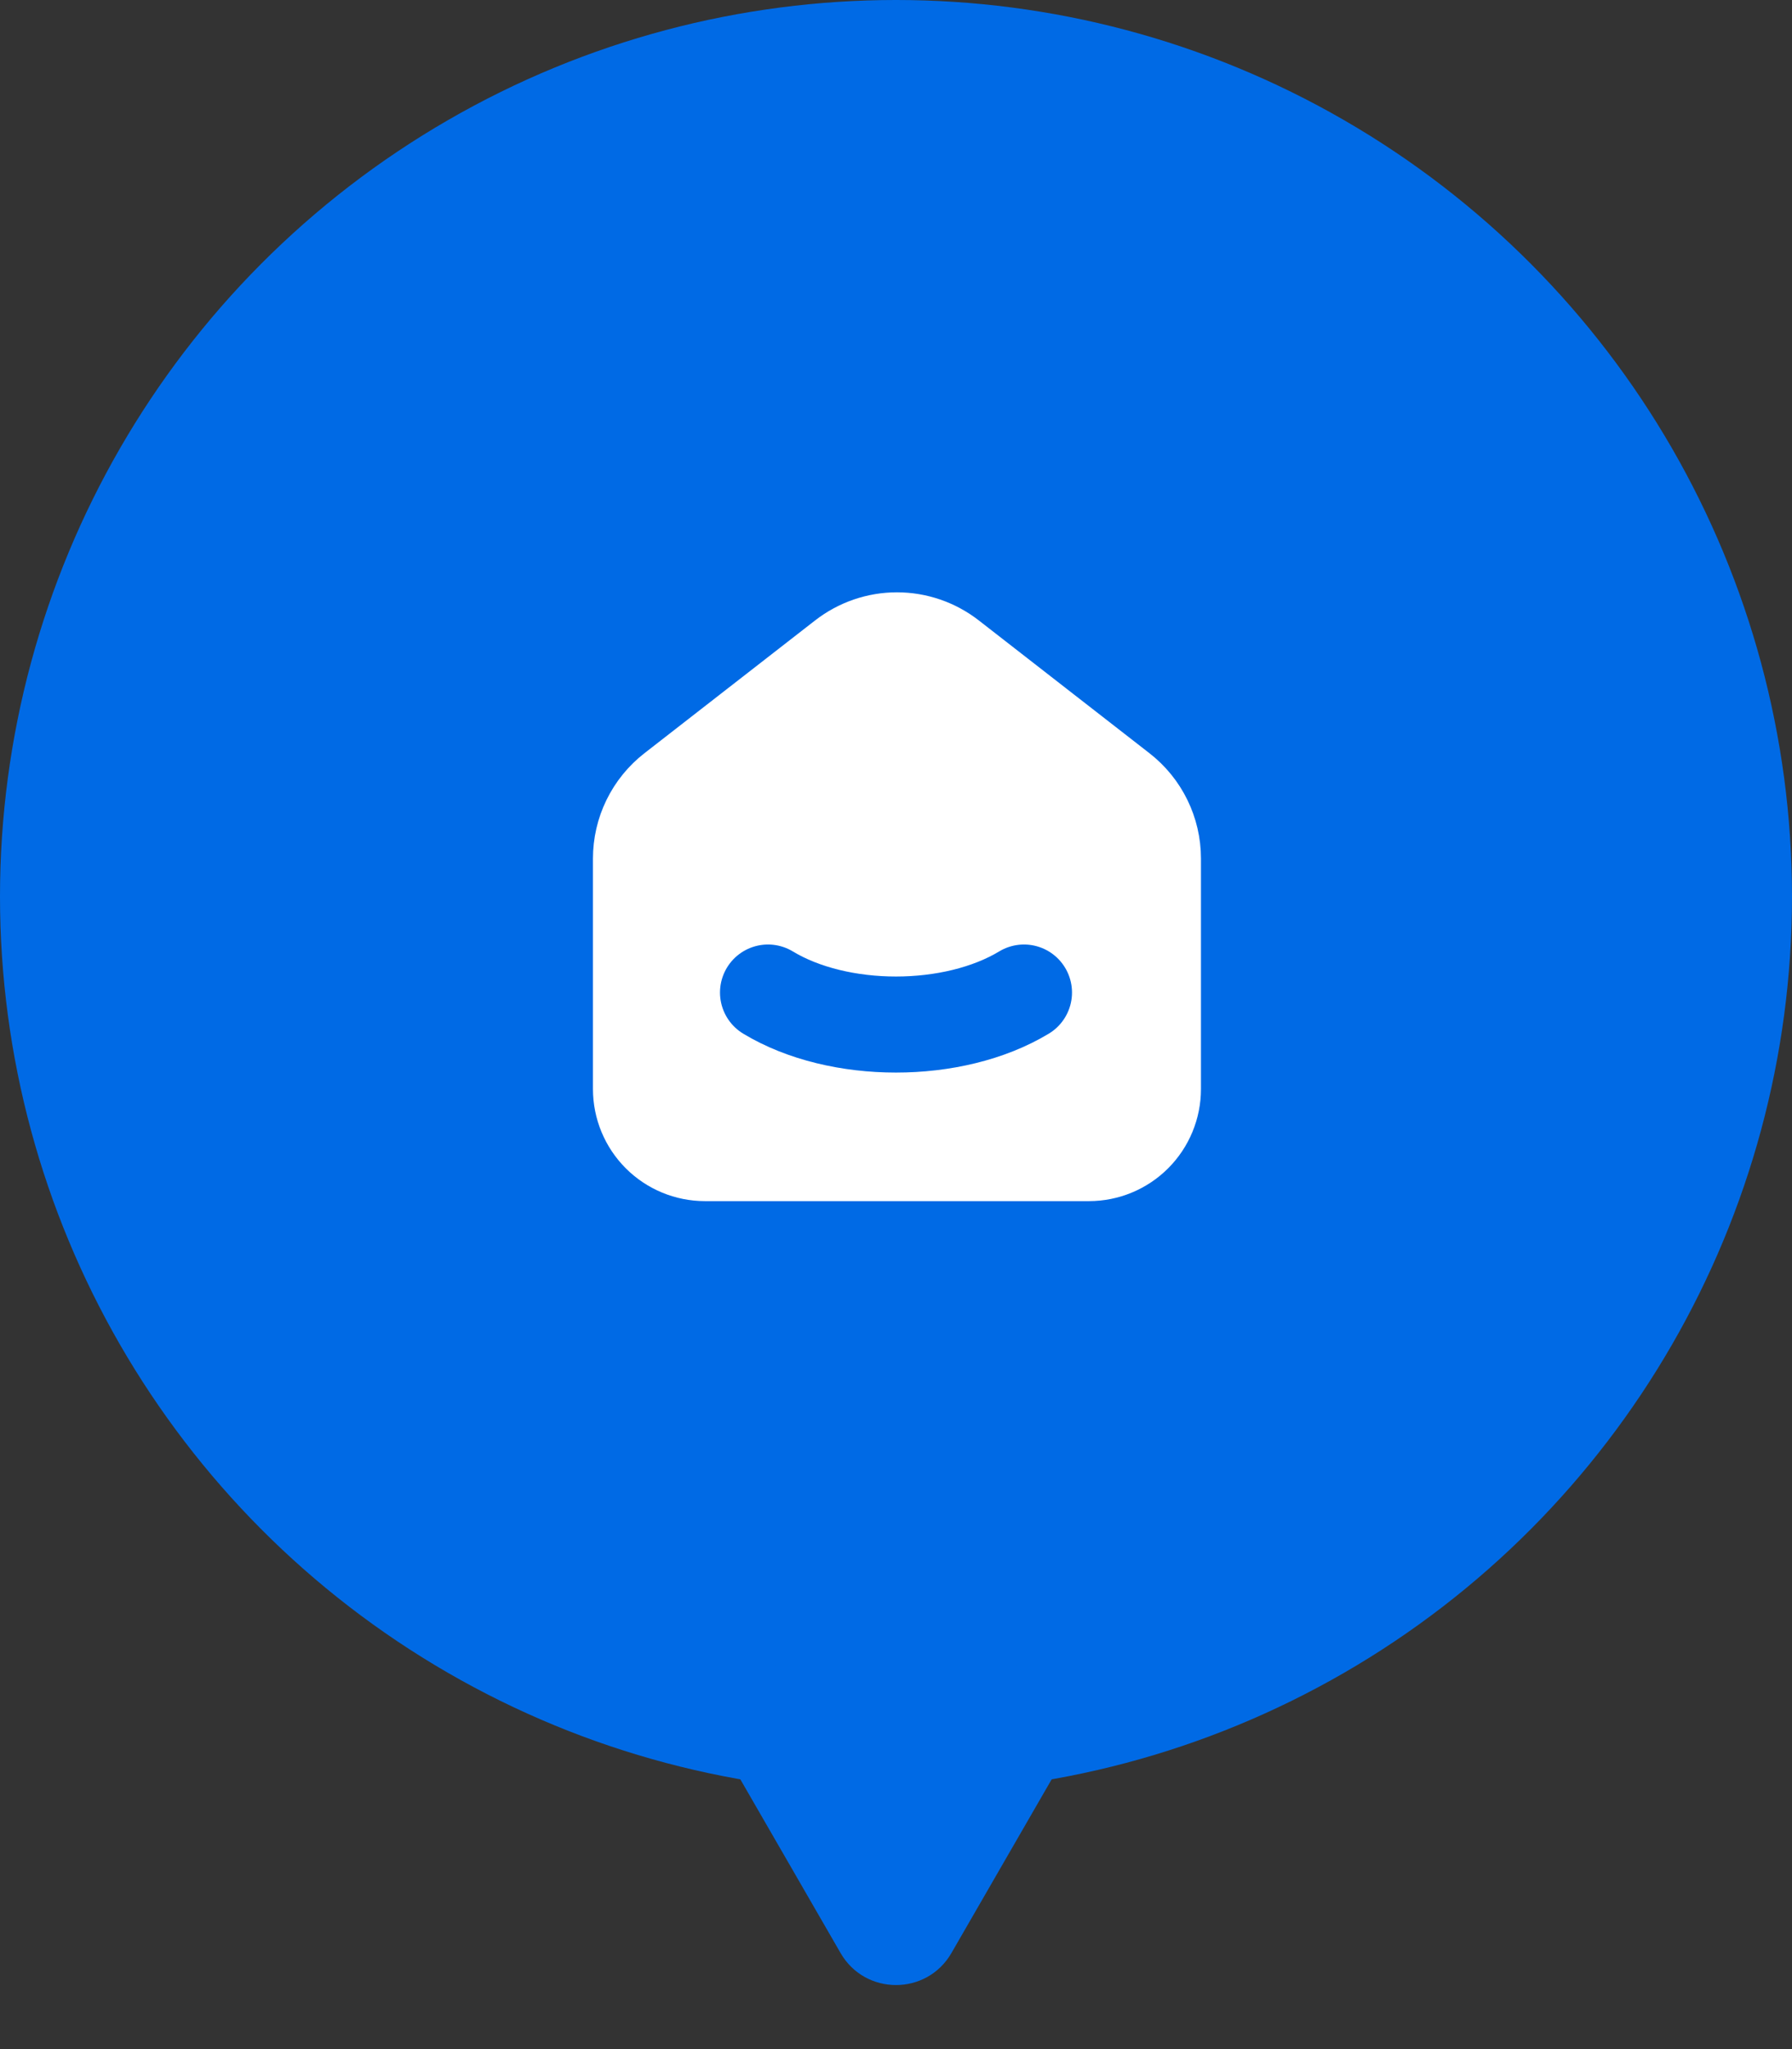 <svg width="56" height="64" viewBox="0 0 56 64" fill="none" xmlns="http://www.w3.org/2000/svg">
<rect x="0" y="0" width="56" height="64" fill="#333333" stroke="none"/>
<circle cx="28" cy="28" r="28" fill="#006AE5"/>
<g clip-path="url(#clip0_777_11112)">
<path d="M35 24.71L29.667 20.562C29.199 20.198 28.623 20 28.03 20C27.437 20 26.861 20.198 26.393 20.562L21.059 24.71C20.738 24.959 20.479 25.279 20.301 25.643C20.122 26.008 20.03 26.409 20.03 26.815V34.015C20.03 34.545 20.241 35.054 20.616 35.429C20.991 35.804 21.5 36.015 22.03 36.015H34.03C34.56 36.015 35.069 35.804 35.444 35.429C35.819 35.054 36.03 34.545 36.03 34.015V26.815C36.03 25.992 35.65 25.215 35 24.71Z" fill="white" stroke="white" stroke-width="3" stroke-linecap="round" stroke-linejoin="round"/>
<path d="M32 31C29.79 32.333 26.208 32.333 24 31" stroke="#006AE5" stroke-width="3" stroke-linecap="round" stroke-linejoin="round"/>
</g>
<path d="M29.732 61C28.962 62.333 27.038 62.333 26.268 61L22.804 55C22.034 53.667 22.996 52 24.536 52L31.464 52C33.004 52 33.966 53.667 33.196 55L29.732 61Z" fill="#006AE5"/>
<defs>
<clipPath id="clip0_777_11112">
<rect width="24" height="24" fill="white" transform="translate(16 16)"/>
</clipPath>
</defs>
</svg>
